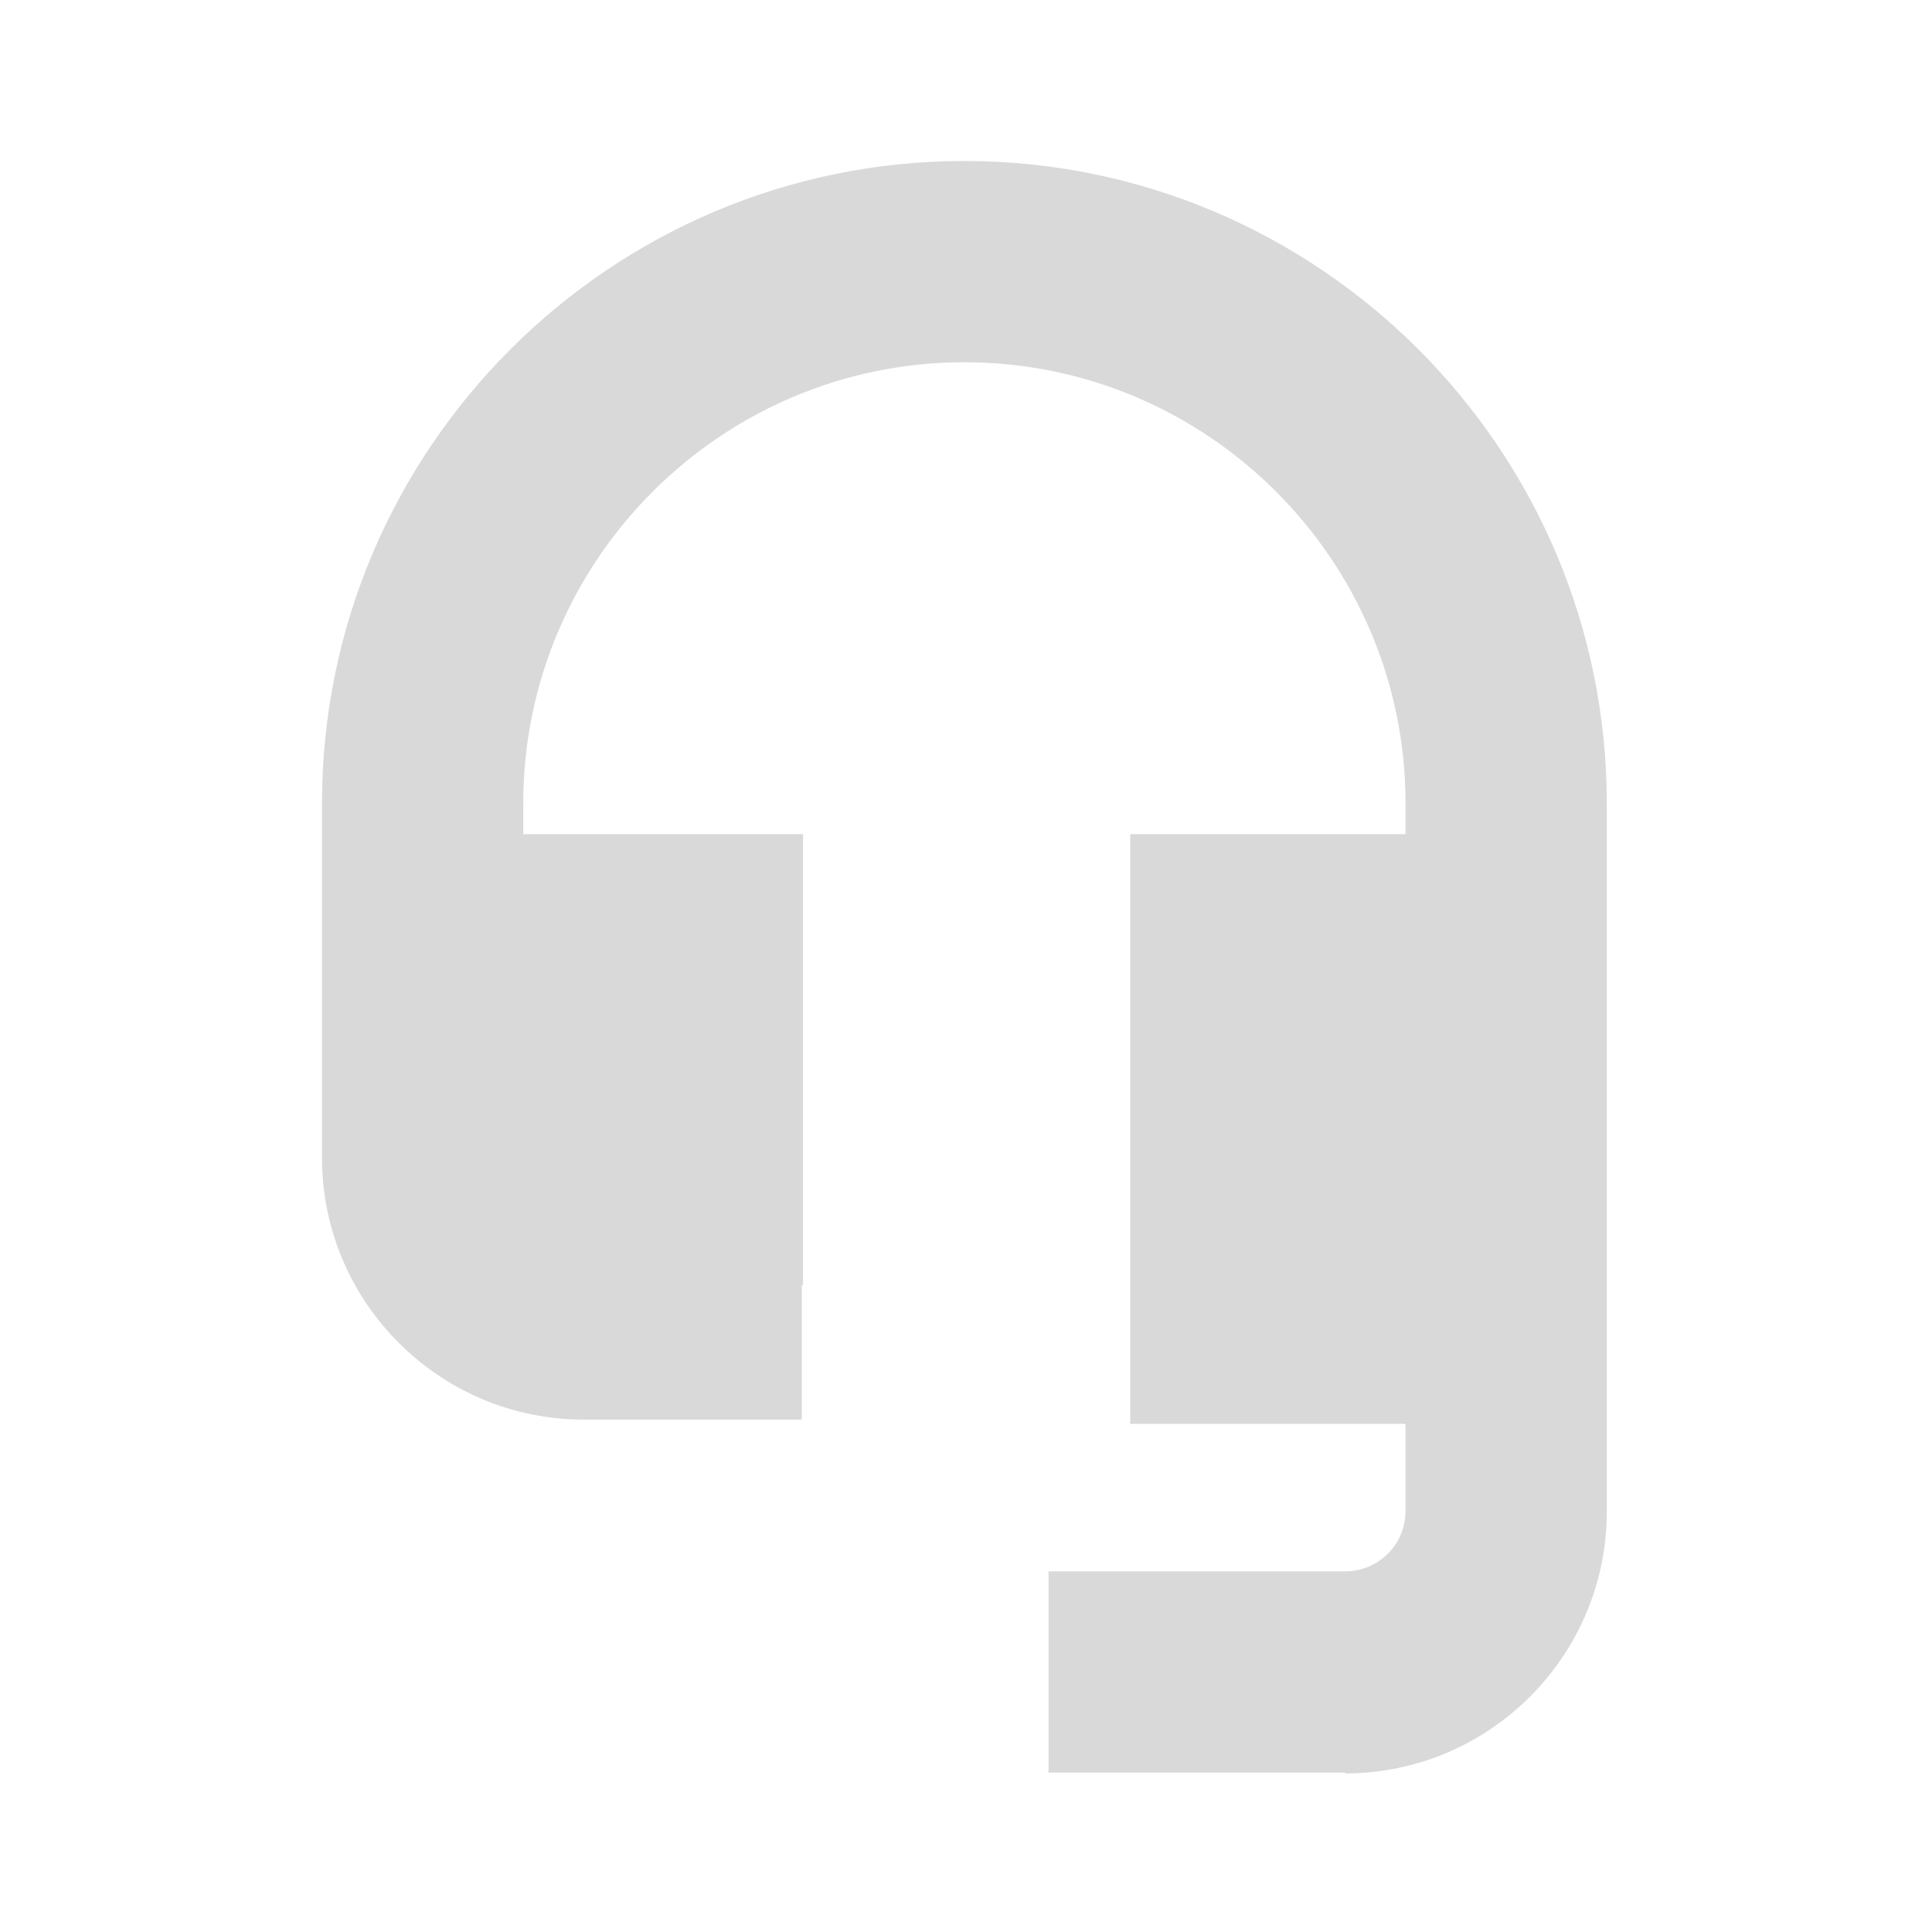 <svg width="48" height="48" viewBox="0 0 48 48" fill="none" xmlns="http://www.w3.org/2000/svg">
<path fill-rule="evenodd" clip-rule="evenodd" d="M33.42 44.04H26.051V39.04H33.42C34.24 39.04 34.92 38.38 34.92 37.54V35.375H28.08V20.724H34.92V19.96C34.92 13.92 30 9 23.96 9C17.92 9 13 13.92 13 19.96V20.724H19.951V31.927H19.92V35.27H14.5C10.92 35.27 8 32.35 8 28.77V19.96C8 11.16 15.16 4 23.96 4C32.76 4 39.92 11.16 39.92 19.96V37.56C39.92 41.14 37 44.06 33.42 44.06V44.04Z" fill="#D9D9D9"/>
</svg>

